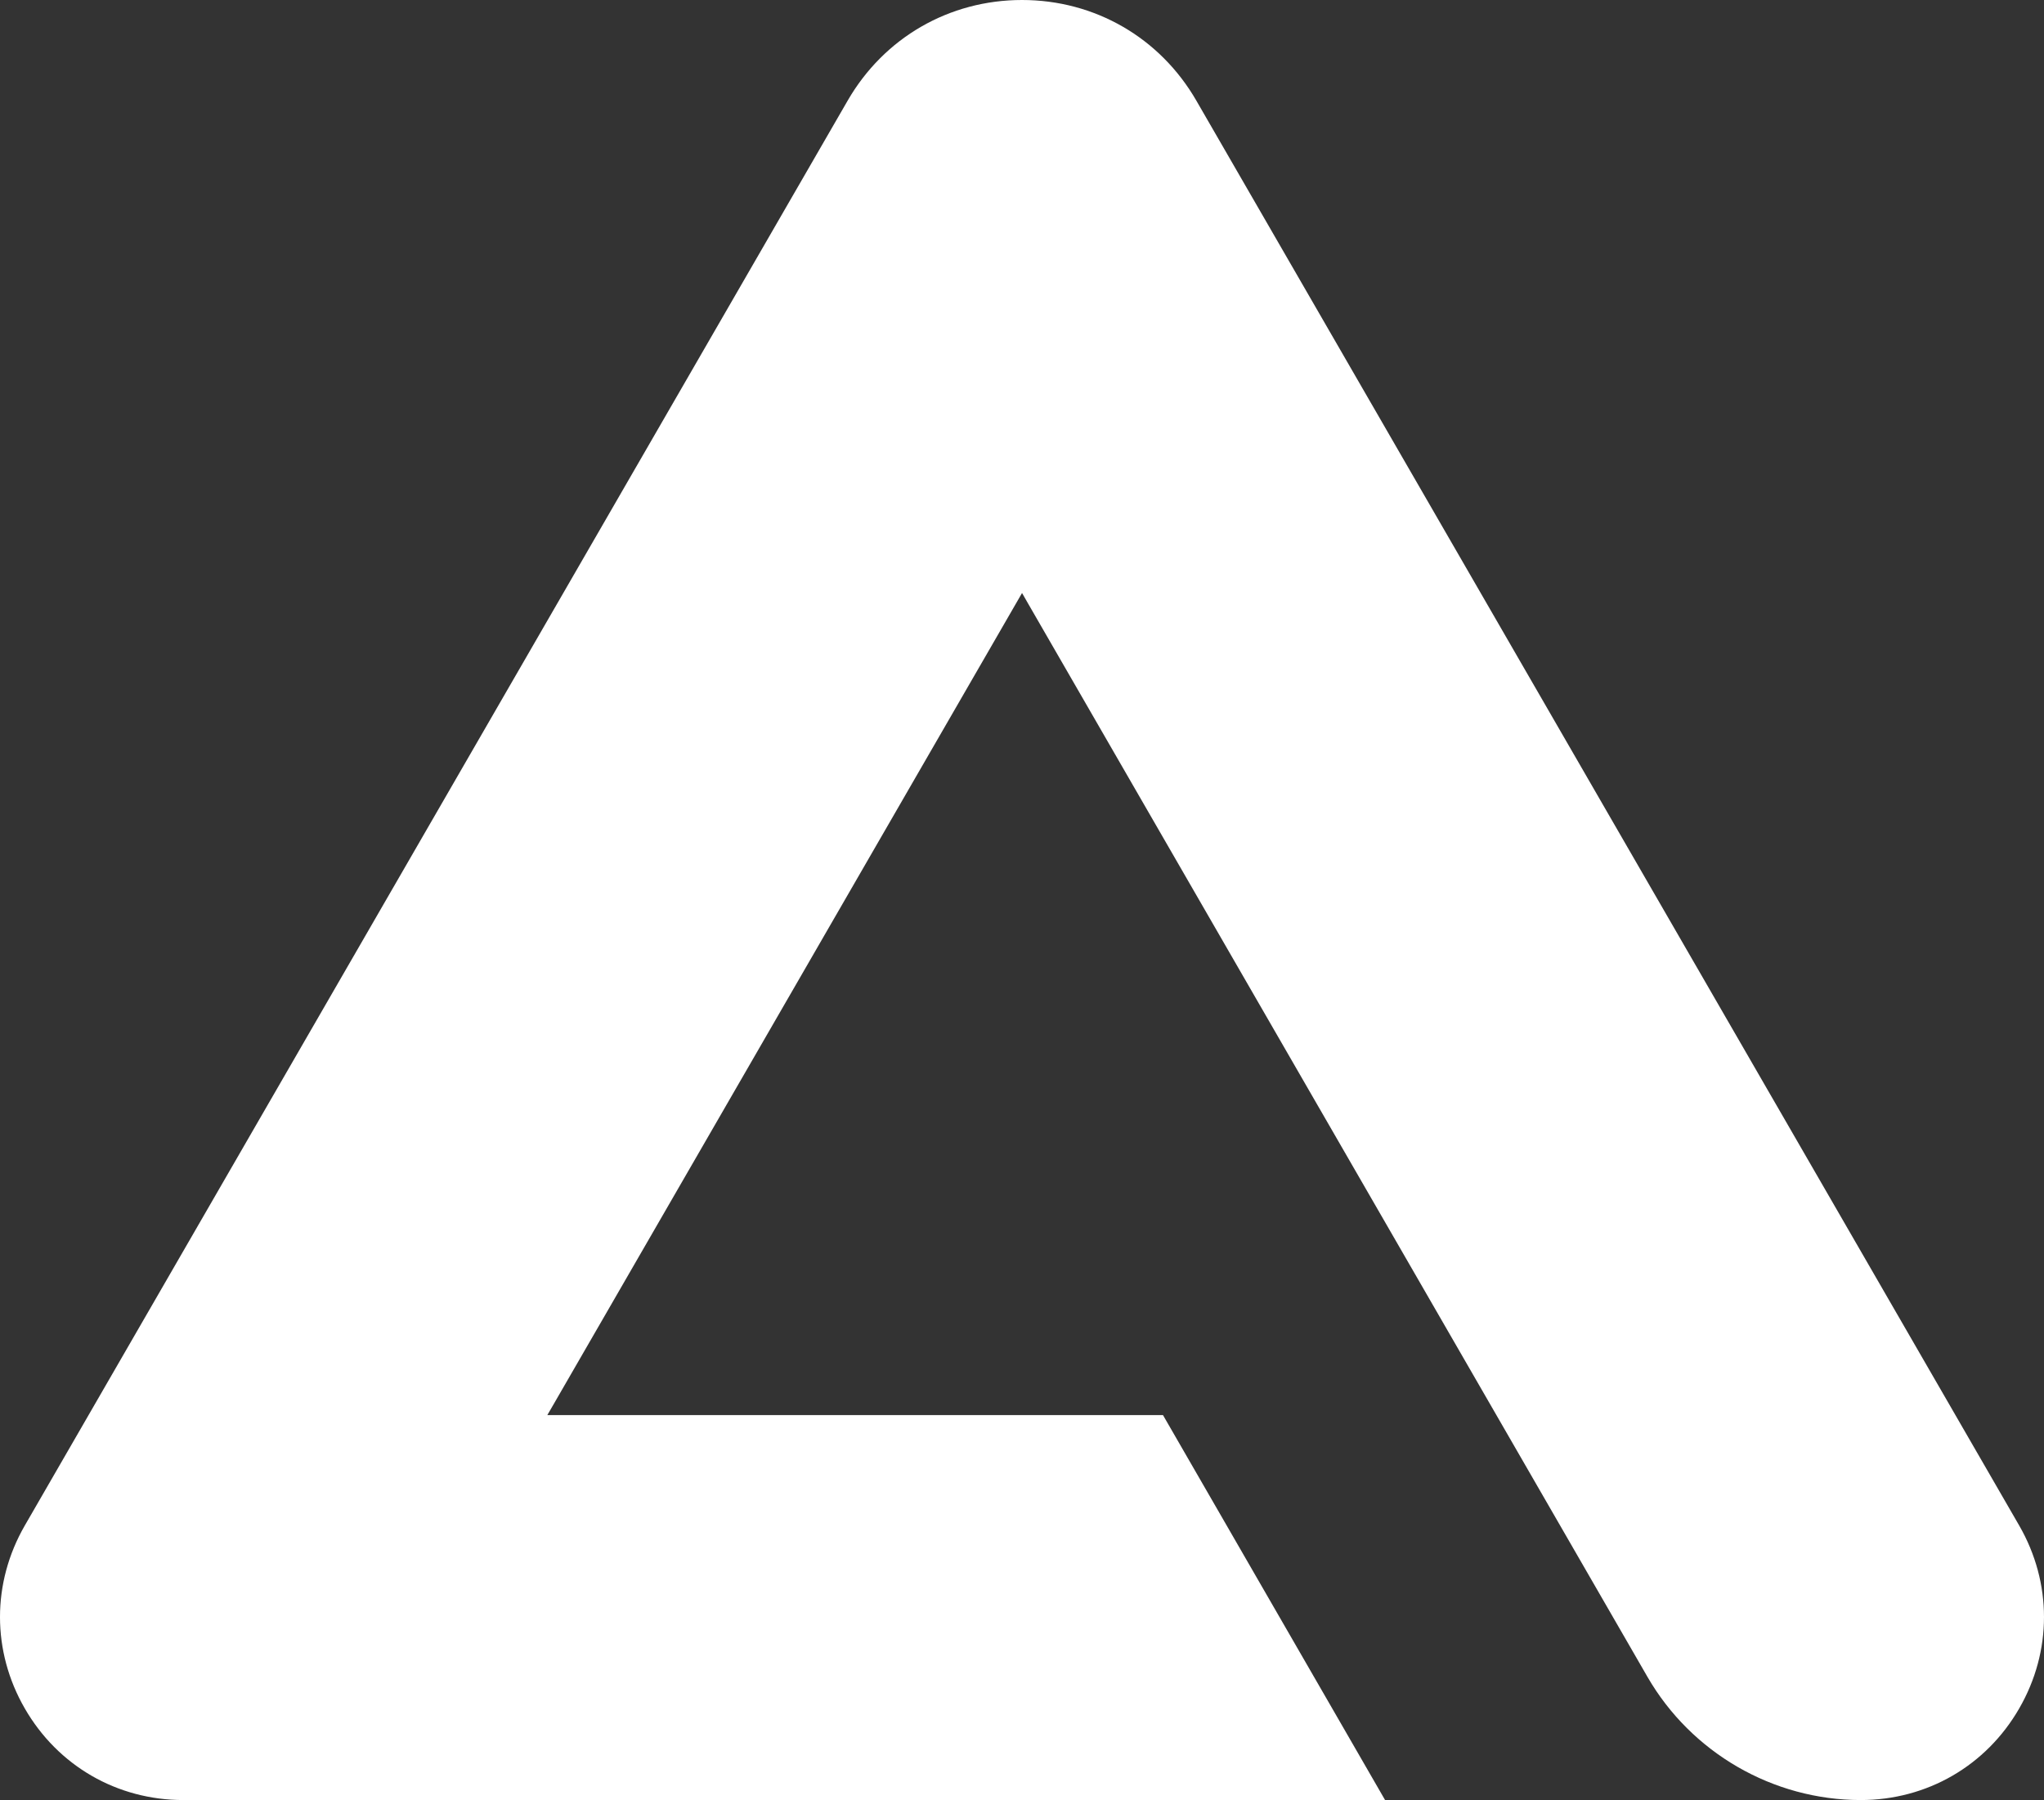 <?xml version="1.0" encoding="utf-8"?>
<!-- Generator: Adobe Illustrator 27.5.0, SVG Export Plug-In . SVG Version: 6.00 Build 0)  -->
<svg version="1.1" id="Layer_1" xmlns="http://www.w3.org/2000/svg" xmlns:xlink="http://www.w3.org/1999/xlink" x="0px" y="0px"
	 width="99.112px" height="87.3px" viewBox="0 0 99.112 87.3" style="enable-background:new 0 0 99.112 87.3;"
	 xml:space="preserve">
<rect x="0" y="0" width="99.112" height="87.3" fill="#333333" stroke="none"/>
<style type="text/css">
	.st0{fill:#FFFFFF;}
</style>
<path class="st0" d="M97.908,82.861C96.305,85.642,93.432,87.3,90.225,87.3c-4.252,0-8.214-2.292-10.341-5.974
	L49.869,29.302l-0.311-0.542L26.852,68.091l-0.313,0.539h29.853L67.161,87.3H8.887c-3.207,0-6.079-1.658-7.683-4.439
	c-1.605-2.777-1.605-6.093-0.002-8.874l39.901-69.108C42.869,1.823,46.028,0,49.557,0
	c3.527,0,6.686,1.823,8.452,4.879L97.91,73.987C99.513,76.768,99.513,80.084,97.908,82.861z"/>
</svg>
